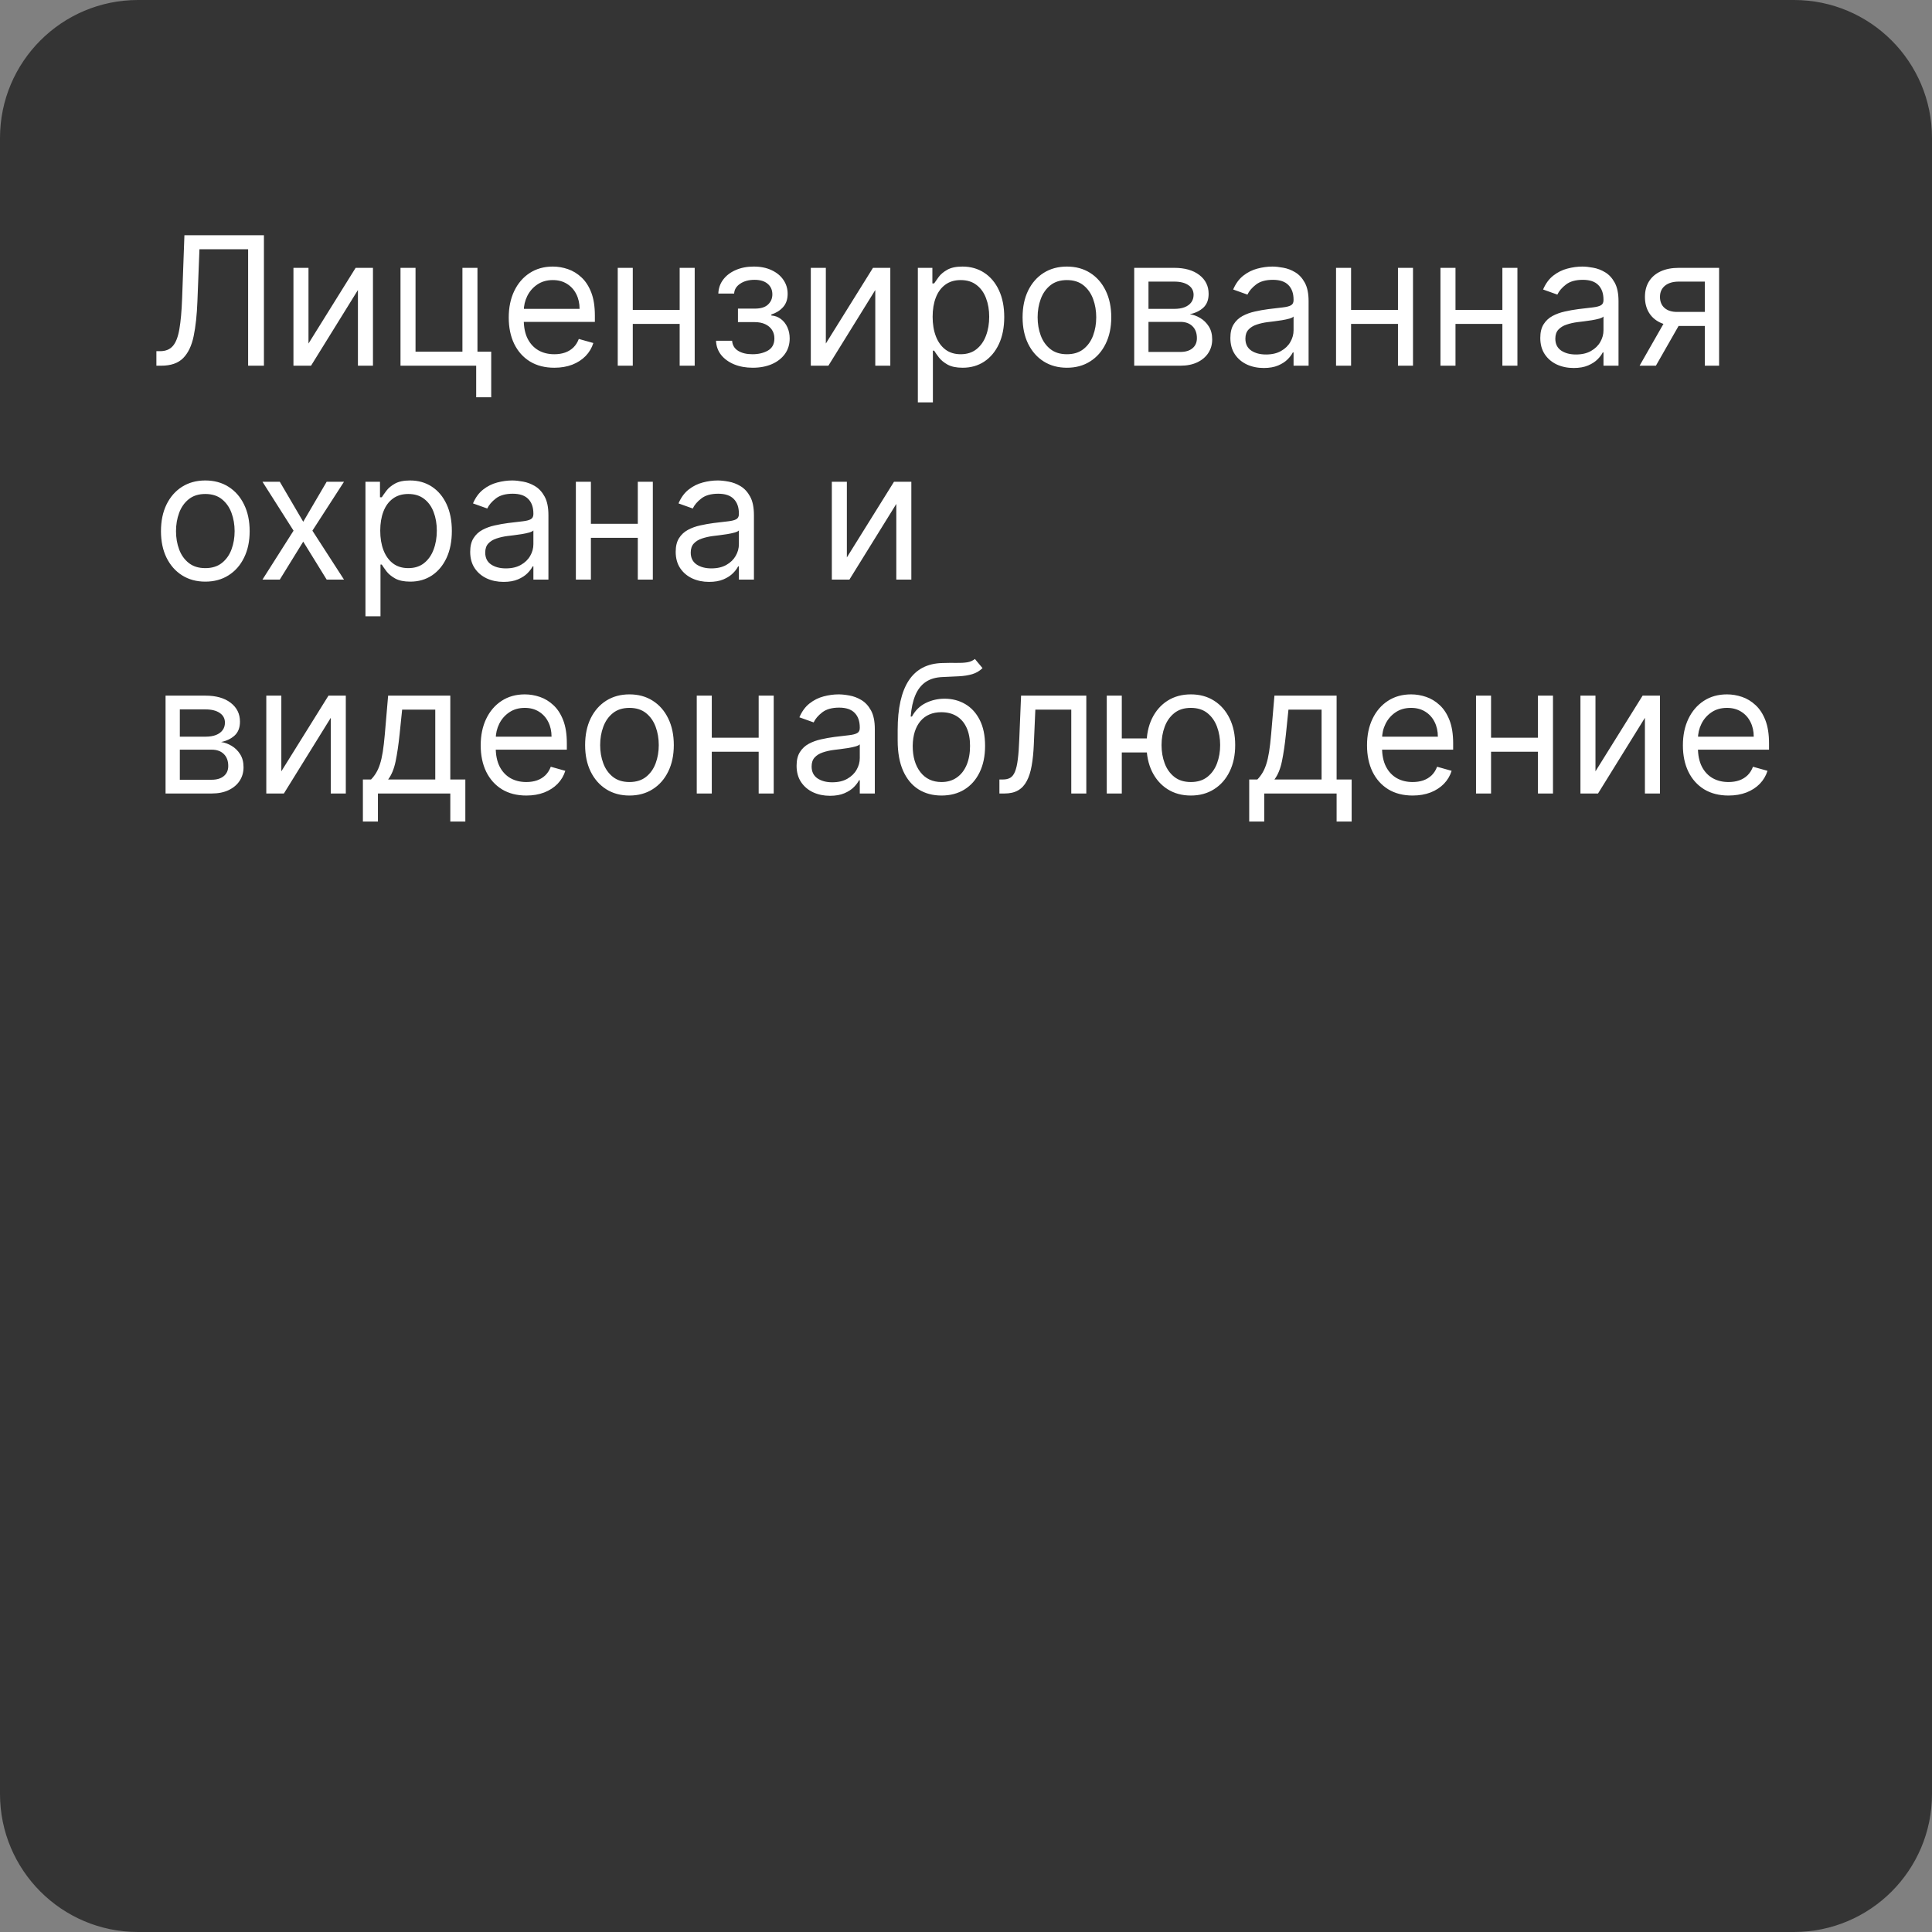 <?xml version="1.0" encoding="UTF-8"?> <svg xmlns="http://www.w3.org/2000/svg" width="280" height="280" viewBox="0 0 280 280" fill="none"><rect x="0" y="0" width="280" height="280" fill="#808080" stroke="none"/><g clip-path="url(#clip0_281743_3)"><path d="M260 0.5H20C9.23 0.5 0.5 9.23 0.5 20V260C0.5 270.77 9.23 279.5 20 279.5H260C270.77 279.5 279.5 270.77 279.5 260V20C279.5 9.23 270.77 0.5 260 0.5Z" fill="#343434" stroke="#343434"></path><path d="M22.665 53V50.895H23.219C24.007 50.895 24.619 50.642 25.056 50.138C25.493 49.633 25.807 48.817 25.998 47.691C26.195 46.565 26.327 45.072 26.395 43.213L26.727 34.091H38.25V53H35.96V36.122H28.906L28.611 43.656C28.537 45.638 28.355 47.325 28.066 48.716C27.777 50.107 27.269 51.169 26.543 51.901C25.816 52.634 24.758 53 23.366 53H22.665ZM44.709 49.787L51.541 38.818H54.052V53H51.873V42.031L45.078 53H42.529V38.818H44.709V49.787ZM69.197 38.818V50.969H71.191V57.579H69.012V53H58.043V38.818H60.222V50.969H67.018V38.818H69.197ZM80.341 53.295C78.974 53.295 77.796 52.994 76.805 52.391C75.82 51.781 75.059 50.932 74.524 49.842C73.995 48.747 73.73 47.472 73.73 46.02C73.73 44.567 73.995 43.287 74.524 42.179C75.059 41.065 75.804 40.197 76.758 39.575C77.719 38.947 78.839 38.633 80.119 38.633C80.858 38.633 81.587 38.757 82.307 39.003C83.028 39.249 83.683 39.649 84.274 40.203C84.865 40.751 85.336 41.477 85.687 42.382C86.037 43.287 86.213 44.401 86.213 45.724V46.648H75.281V44.764H83.997C83.997 43.964 83.837 43.25 83.517 42.622C83.203 41.994 82.754 41.499 82.169 41.136C81.59 40.772 80.907 40.591 80.119 40.591C79.251 40.591 78.5 40.806 77.866 41.237C77.239 41.662 76.755 42.216 76.417 42.899C76.078 43.582 75.909 44.315 75.909 45.096V46.352C75.909 47.423 76.094 48.331 76.463 49.076C76.838 49.815 77.359 50.378 78.023 50.766C78.688 51.147 79.46 51.338 80.341 51.338C80.913 51.338 81.43 51.258 81.892 51.098C82.36 50.932 82.763 50.685 83.101 50.359C83.44 50.027 83.701 49.614 83.886 49.122L85.991 49.713C85.77 50.427 85.397 51.055 84.874 51.596C84.351 52.132 83.705 52.551 82.935 52.852C82.166 53.148 81.301 53.295 80.341 53.295ZM99.019 44.912V46.943H91.189V44.912H99.019ZM91.707 38.818V53H89.528V38.818H91.707ZM100.681 38.818V53H98.502V38.818H100.681ZM103.774 49.381H106.101C106.15 50.021 106.439 50.507 106.969 50.839C107.504 51.172 108.2 51.338 109.055 51.338C109.929 51.338 110.677 51.16 111.299 50.803C111.921 50.439 112.231 49.855 112.231 49.048C112.231 48.574 112.114 48.162 111.881 47.811C111.647 47.454 111.317 47.177 110.893 46.98C110.468 46.783 109.966 46.685 109.388 46.685H106.95V44.727H109.388C110.256 44.727 110.896 44.53 111.308 44.136C111.727 43.742 111.936 43.25 111.936 42.659C111.936 42.025 111.711 41.517 111.262 41.136C110.813 40.748 110.175 40.554 109.351 40.554C108.52 40.554 107.827 40.742 107.273 41.117C106.719 41.486 106.427 41.963 106.396 42.548H104.106C104.131 41.785 104.365 41.111 104.808 40.526C105.251 39.935 105.854 39.474 106.618 39.141C107.381 38.803 108.255 38.633 109.24 38.633C110.237 38.633 111.102 38.809 111.834 39.16C112.573 39.504 113.142 39.975 113.542 40.572C113.949 41.163 114.152 41.834 114.152 42.585C114.152 43.385 113.927 44.032 113.478 44.524C113.028 45.017 112.465 45.367 111.788 45.577V45.724C112.324 45.761 112.788 45.934 113.182 46.241C113.582 46.543 113.893 46.94 114.115 47.432C114.336 47.919 114.447 48.457 114.447 49.048C114.447 49.91 114.216 50.661 113.755 51.301C113.293 51.935 112.659 52.428 111.853 52.778C111.046 53.123 110.126 53.295 109.092 53.295C108.089 53.295 107.19 53.132 106.396 52.806C105.602 52.474 104.971 52.015 104.503 51.43C104.042 50.839 103.799 50.156 103.774 49.381ZM119.687 49.787L126.519 38.818H129.031V53H126.852V42.031L120.056 53H117.508V38.818H119.687V49.787ZM133.022 58.318V38.818H135.127V41.071H135.385C135.545 40.825 135.767 40.511 136.05 40.129C136.339 39.741 136.752 39.397 137.287 39.095C137.829 38.787 138.561 38.633 139.485 38.633C140.679 38.633 141.731 38.932 142.642 39.529C143.553 40.126 144.264 40.972 144.775 42.068C145.286 43.164 145.542 44.456 145.542 45.946C145.542 47.448 145.286 48.75 144.775 49.852C144.264 50.947 143.556 51.797 142.652 52.4C141.747 52.997 140.703 53.295 139.522 53.295C138.611 53.295 137.881 53.145 137.333 52.843C136.786 52.535 136.364 52.187 136.069 51.8C135.773 51.406 135.545 51.079 135.385 50.821H135.201V58.318H133.022ZM135.164 45.909C135.164 46.98 135.321 47.925 135.635 48.743C135.949 49.556 136.407 50.193 137.01 50.655C137.614 51.11 138.352 51.338 139.226 51.338C140.137 51.338 140.897 51.098 141.507 50.618C142.122 50.132 142.584 49.479 142.892 48.66C143.206 47.836 143.363 46.919 143.363 45.909C143.363 44.912 143.209 44.013 142.901 43.213C142.599 42.407 142.141 41.77 141.525 41.302C140.916 40.828 140.15 40.591 139.226 40.591C138.34 40.591 137.595 40.816 136.992 41.265C136.389 41.708 135.933 42.33 135.625 43.13C135.318 43.924 135.164 44.85 135.164 45.909ZM154.627 53.295C153.346 53.295 152.223 52.991 151.257 52.381C150.297 51.772 149.546 50.919 149.004 49.824C148.468 48.728 148.201 47.448 148.201 45.983C148.201 44.506 148.468 43.216 149.004 42.114C149.546 41.012 150.297 40.157 151.257 39.547C152.223 38.938 153.346 38.633 154.627 38.633C155.907 38.633 157.027 38.938 157.988 39.547C158.954 40.157 159.705 41.012 160.24 42.114C160.782 43.216 161.053 44.506 161.053 45.983C161.053 47.448 160.782 48.728 160.24 49.824C159.705 50.919 158.954 51.772 157.988 52.381C157.027 52.991 155.907 53.295 154.627 53.295ZM154.627 51.338C155.599 51.338 156.4 51.089 157.027 50.59C157.655 50.092 158.12 49.436 158.422 48.623C158.723 47.811 158.874 46.931 158.874 45.983C158.874 45.035 158.723 44.152 158.422 43.333C158.12 42.514 157.655 41.853 157.027 41.348C156.4 40.843 155.599 40.591 154.627 40.591C153.654 40.591 152.854 40.843 152.226 41.348C151.598 41.853 151.134 42.514 150.832 43.333C150.53 44.152 150.38 45.035 150.38 45.983C150.38 46.931 150.53 47.811 150.832 48.623C151.134 49.436 151.598 50.092 152.226 50.59C152.854 51.089 153.654 51.338 154.627 51.338ZM164.379 53V38.818H170.177C171.704 38.818 172.916 39.163 173.815 39.852C174.714 40.542 175.163 41.453 175.163 42.585C175.163 43.447 174.908 44.115 174.397 44.589C173.886 45.056 173.23 45.373 172.43 45.54C172.953 45.614 173.461 45.798 173.954 46.094C174.452 46.389 174.865 46.795 175.191 47.312C175.517 47.823 175.68 48.451 175.68 49.196C175.68 49.922 175.496 50.572 175.126 51.144C174.757 51.717 174.228 52.169 173.538 52.501C172.849 52.834 172.024 53 171.064 53H164.379ZM166.447 51.006H171.064C171.815 51.006 172.403 50.827 172.827 50.47C173.252 50.113 173.464 49.627 173.464 49.011C173.464 48.279 173.252 47.703 172.827 47.285C172.403 46.86 171.815 46.648 171.064 46.648H166.447V51.006ZM166.447 44.764H170.177C170.762 44.764 171.264 44.684 171.682 44.524C172.101 44.358 172.421 44.124 172.643 43.822C172.87 43.515 172.984 43.151 172.984 42.733C172.984 42.136 172.735 41.668 172.236 41.329C171.738 40.985 171.051 40.812 170.177 40.812H166.447V44.764ZM183.152 53.332C182.253 53.332 181.438 53.163 180.705 52.825C179.973 52.48 179.391 51.984 178.96 51.338C178.529 50.685 178.314 49.898 178.314 48.974C178.314 48.162 178.474 47.503 178.794 46.998C179.114 46.488 179.542 46.087 180.077 45.798C180.613 45.509 181.204 45.294 181.85 45.152C182.503 45.004 183.158 44.887 183.817 44.801C184.679 44.69 185.377 44.607 185.913 44.552C186.454 44.49 186.848 44.389 187.094 44.247C187.347 44.105 187.473 43.859 187.473 43.508V43.435C187.473 42.524 187.224 41.816 186.725 41.311C186.233 40.806 185.485 40.554 184.482 40.554C183.441 40.554 182.626 40.782 182.035 41.237C181.444 41.693 181.028 42.179 180.788 42.696L178.72 41.957C179.089 41.096 179.582 40.425 180.197 39.944C180.819 39.458 181.496 39.12 182.229 38.929C182.967 38.732 183.694 38.633 184.408 38.633C184.863 38.633 185.386 38.689 185.977 38.8C186.574 38.904 187.15 39.123 187.704 39.455C188.264 39.788 188.729 40.289 189.098 40.96C189.467 41.631 189.652 42.53 189.652 43.656V53H187.473V51.079H187.362C187.214 51.387 186.968 51.717 186.624 52.067C186.279 52.418 185.82 52.717 185.248 52.963C184.675 53.209 183.977 53.332 183.152 53.332ZM183.484 51.375C184.346 51.375 185.072 51.206 185.663 50.867C186.26 50.529 186.71 50.092 187.011 49.556C187.319 49.02 187.473 48.457 187.473 47.866V45.872C187.381 45.983 187.178 46.084 186.864 46.177C186.556 46.263 186.199 46.34 185.793 46.408C185.393 46.469 185.002 46.525 184.62 46.574C184.245 46.617 183.94 46.654 183.706 46.685C183.14 46.758 182.61 46.879 182.118 47.045C181.632 47.205 181.238 47.448 180.936 47.774C180.641 48.094 180.493 48.531 180.493 49.085C180.493 49.842 180.773 50.415 181.333 50.803C181.899 51.184 182.616 51.375 183.484 51.375ZM203.121 44.912V46.943H195.291V44.912H203.121ZM195.808 38.818V53H193.629V38.818H195.808ZM204.782 38.818V53H202.604V38.818H204.782ZM218.253 44.912V46.943H210.424V44.912H218.253ZM210.941 38.818V53H208.762V38.818H210.941ZM219.915 38.818V53H217.736V38.818H219.915ZM228.068 53.332C227.169 53.332 226.354 53.163 225.621 52.825C224.889 52.48 224.307 51.984 223.876 51.338C223.445 50.685 223.23 49.898 223.23 48.974C223.23 48.162 223.39 47.503 223.71 46.998C224.03 46.488 224.458 46.087 224.993 45.798C225.529 45.509 226.12 45.294 226.766 45.152C227.419 45.004 228.074 44.887 228.733 44.801C229.595 44.69 230.293 44.607 230.829 44.552C231.37 44.49 231.764 44.389 232.01 44.247C232.263 44.105 232.389 43.859 232.389 43.508V43.435C232.389 42.524 232.14 41.816 231.641 41.311C231.149 40.806 230.401 40.554 229.398 40.554C228.357 40.554 227.542 40.782 226.951 41.237C226.36 41.693 225.944 42.179 225.704 42.696L223.636 41.957C224.006 41.096 224.498 40.425 225.113 39.944C225.735 39.458 226.412 39.12 227.145 38.929C227.883 38.732 228.61 38.633 229.324 38.633C229.779 38.633 230.302 38.689 230.893 38.8C231.49 38.904 232.066 39.123 232.62 39.455C233.18 39.788 233.645 40.289 234.014 40.96C234.383 41.631 234.568 42.53 234.568 43.656V53H232.389V51.079H232.278C232.131 51.387 231.884 51.717 231.54 52.067C231.195 52.418 230.736 52.717 230.164 52.963C229.591 53.209 228.893 53.332 228.068 53.332ZM228.4 51.375C229.262 51.375 229.988 51.206 230.579 50.867C231.176 50.529 231.626 50.092 231.927 49.556C232.235 49.02 232.389 48.457 232.389 47.866V45.872C232.297 45.983 232.094 46.084 231.78 46.177C231.472 46.263 231.115 46.34 230.709 46.408C230.309 46.469 229.918 46.525 229.536 46.574C229.161 46.617 228.856 46.654 228.622 46.685C228.056 46.758 227.526 46.879 227.034 47.045C226.548 47.205 226.154 47.448 225.852 47.774C225.557 48.094 225.409 48.531 225.409 49.085C225.409 49.842 225.689 50.415 226.249 50.803C226.815 51.184 227.532 51.375 228.4 51.375ZM247.076 53V40.812H243.309C242.46 40.812 241.792 41.009 241.306 41.403C240.819 41.797 240.576 42.339 240.576 43.028C240.576 43.705 240.795 44.238 241.232 44.626C241.675 45.013 242.281 45.207 243.051 45.207H247.63V47.239H243.051C242.091 47.239 241.263 47.069 240.567 46.731C239.872 46.392 239.336 45.909 238.961 45.281C238.585 44.647 238.397 43.896 238.397 43.028C238.397 42.154 238.594 41.403 238.988 40.776C239.382 40.148 239.945 39.664 240.678 39.326C241.417 38.987 242.294 38.818 243.309 38.818H249.145V53H247.076ZM237.622 53L241.647 45.946H244.011L239.985 53H237.622ZM29.756 84.295C28.475 84.295 27.352 83.991 26.386 83.381C25.425 82.772 24.674 81.919 24.133 80.824C23.597 79.728 23.329 78.448 23.329 76.983C23.329 75.506 23.597 74.216 24.133 73.114C24.674 72.012 25.425 71.157 26.386 70.547C27.352 69.938 28.475 69.633 29.756 69.633C31.036 69.633 32.156 69.938 33.117 70.547C34.083 71.157 34.834 72.012 35.369 73.114C35.911 74.216 36.182 75.506 36.182 76.983C36.182 78.448 35.911 79.728 35.369 80.824C34.834 81.919 34.083 82.772 33.117 83.381C32.156 83.991 31.036 84.295 29.756 84.295ZM29.756 82.338C30.728 82.338 31.528 82.089 32.156 81.59C32.784 81.091 33.249 80.436 33.55 79.624C33.852 78.811 34.003 77.931 34.003 76.983C34.003 76.035 33.852 75.152 33.55 74.333C33.249 73.514 32.784 72.853 32.156 72.348C31.528 71.843 30.728 71.591 29.756 71.591C28.783 71.591 27.983 71.843 27.355 72.348C26.727 72.853 26.262 73.514 25.961 74.333C25.659 75.152 25.509 76.035 25.509 76.983C25.509 77.931 25.659 78.811 25.961 79.624C26.262 80.436 26.727 81.091 27.355 81.59C27.983 82.089 28.783 82.338 29.756 82.338ZM40.549 69.818L43.947 75.616L47.344 69.818H49.856L45.276 76.909L49.856 84H47.344L43.947 78.497L40.549 84H38.038L42.543 76.909L38.038 69.818H40.549ZM52.965 89.318V69.818H55.07V72.071H55.329C55.489 71.825 55.71 71.511 55.993 71.129C56.283 70.741 56.695 70.397 57.231 70.095C57.772 69.787 58.505 69.633 59.428 69.633C60.622 69.633 61.675 69.932 62.586 70.529C63.497 71.126 64.208 71.972 64.719 73.068C65.23 74.164 65.485 75.456 65.485 76.946C65.485 78.448 65.23 79.75 64.719 80.852C64.208 81.947 63.5 82.796 62.595 83.4C61.69 83.997 60.647 84.295 59.465 84.295C58.554 84.295 57.825 84.144 57.277 83.843C56.729 83.535 56.307 83.187 56.012 82.8C55.716 82.406 55.489 82.079 55.329 81.821H55.144V89.318H52.965ZM55.107 76.909C55.107 77.98 55.264 78.925 55.578 79.743C55.892 80.556 56.35 81.193 56.954 81.655C57.557 82.11 58.295 82.338 59.17 82.338C60.081 82.338 60.841 82.098 61.45 81.618C62.066 81.132 62.527 80.479 62.835 79.66C63.149 78.836 63.306 77.918 63.306 76.909C63.306 75.912 63.152 75.013 62.844 74.213C62.543 73.407 62.084 72.769 61.469 72.302C60.859 71.828 60.093 71.591 59.17 71.591C58.283 71.591 57.538 71.816 56.935 72.265C56.332 72.708 55.877 73.33 55.569 74.13C55.261 74.924 55.107 75.85 55.107 76.909ZM72.982 84.332C72.083 84.332 71.268 84.163 70.535 83.825C69.803 83.48 69.221 82.984 68.79 82.338C68.359 81.686 68.144 80.898 68.144 79.974C68.144 79.162 68.304 78.503 68.624 77.999C68.944 77.488 69.372 77.088 69.907 76.798C70.443 76.509 71.034 76.293 71.68 76.152C72.333 76.004 72.988 75.887 73.647 75.801C74.509 75.69 75.207 75.607 75.743 75.552C76.284 75.49 76.678 75.389 76.924 75.247C77.177 75.106 77.303 74.859 77.303 74.508V74.435C77.303 73.524 77.054 72.816 76.555 72.311C76.063 71.806 75.315 71.554 74.312 71.554C73.271 71.554 72.456 71.782 71.865 72.237C71.274 72.693 70.859 73.179 70.618 73.696L68.55 72.957C68.92 72.096 69.412 71.425 70.028 70.945C70.649 70.458 71.326 70.12 72.059 69.929C72.797 69.732 73.524 69.633 74.238 69.633C74.693 69.633 75.216 69.689 75.807 69.8C76.404 69.904 76.98 70.123 77.534 70.455C78.094 70.787 78.559 71.289 78.928 71.96C79.297 72.631 79.482 73.53 79.482 74.656V84H77.303V82.079H77.192C77.045 82.387 76.798 82.716 76.454 83.067C76.109 83.418 75.65 83.717 75.078 83.963C74.505 84.209 73.807 84.332 72.982 84.332ZM73.314 82.375C74.176 82.375 74.903 82.206 75.493 81.867C76.091 81.528 76.54 81.091 76.841 80.556C77.149 80.02 77.303 79.457 77.303 78.866V76.872C77.211 76.983 77.008 77.084 76.694 77.177C76.386 77.263 76.029 77.34 75.623 77.408C75.223 77.469 74.832 77.525 74.45 77.574C74.075 77.617 73.77 77.654 73.536 77.685C72.97 77.758 72.44 77.879 71.948 78.045C71.462 78.205 71.068 78.448 70.766 78.774C70.471 79.094 70.323 79.531 70.323 80.085C70.323 80.842 70.603 81.415 71.163 81.802C71.73 82.184 72.447 82.375 73.314 82.375ZM92.951 75.912V77.943H85.121V75.912H92.951ZM85.638 69.818V84H83.459V69.818H85.638ZM94.613 69.818V84H92.434V69.818H94.613ZM102.765 84.332C101.867 84.332 101.051 84.163 100.319 83.825C99.586 83.48 99.004 82.984 98.573 82.338C98.143 81.686 97.927 80.898 97.927 79.974C97.927 79.162 98.087 78.503 98.407 77.999C98.727 77.488 99.155 77.088 99.691 76.798C100.226 76.509 100.817 76.293 101.463 76.152C102.116 76.004 102.771 75.887 103.43 75.801C104.292 75.69 104.99 75.607 105.526 75.552C106.068 75.49 106.462 75.389 106.708 75.247C106.96 75.106 107.086 74.859 107.086 74.508V74.435C107.086 73.524 106.837 72.816 106.338 72.311C105.846 71.806 105.098 71.554 104.095 71.554C103.055 71.554 102.239 71.782 101.648 72.237C101.057 72.693 100.642 73.179 100.402 73.696L98.334 72.957C98.703 72.096 99.195 71.425 99.811 70.945C100.432 70.458 101.109 70.12 101.842 69.929C102.581 69.732 103.307 69.633 104.021 69.633C104.476 69.633 105 69.689 105.591 69.8C106.188 69.904 106.763 70.123 107.317 70.455C107.877 70.787 108.342 71.289 108.711 71.96C109.081 72.631 109.265 73.53 109.265 74.656V84H107.086V82.079H106.975C106.828 82.387 106.582 82.716 106.237 83.067C105.892 83.418 105.434 83.717 104.861 83.963C104.289 84.209 103.59 84.332 102.765 84.332ZM103.098 82.375C103.959 82.375 104.686 82.206 105.277 81.867C105.874 81.528 106.323 81.091 106.625 80.556C106.932 80.02 107.086 79.457 107.086 78.866V76.872C106.994 76.983 106.791 77.084 106.477 77.177C106.169 77.263 105.812 77.34 105.406 77.408C105.006 77.469 104.615 77.525 104.233 77.574C103.858 77.617 103.553 77.654 103.319 77.685C102.753 77.758 102.224 77.879 101.731 78.045C101.245 78.205 100.851 78.448 100.549 78.774C100.254 79.094 100.106 79.531 100.106 80.085C100.106 80.842 100.386 81.415 100.946 81.802C101.513 82.184 102.23 82.375 103.098 82.375ZM122.734 80.787L129.566 69.818H132.078V84H129.899V73.031L123.103 84H120.555V69.818H122.734V80.787ZM23.994 115V100.818H29.793C31.319 100.818 32.532 101.163 33.43 101.852C34.329 102.542 34.778 103.453 34.778 104.585C34.778 105.447 34.523 106.115 34.012 106.589C33.501 107.057 32.846 107.374 32.045 107.54C32.569 107.614 33.077 107.798 33.569 108.094C34.068 108.389 34.48 108.795 34.806 109.312C35.132 109.823 35.295 110.451 35.295 111.196C35.295 111.922 35.111 112.572 34.742 113.144C34.372 113.717 33.843 114.169 33.153 114.501C32.464 114.834 31.639 115 30.679 115H23.994ZM26.062 113.006H30.679C31.43 113.006 32.018 112.827 32.443 112.47C32.867 112.113 33.08 111.627 33.08 111.011C33.08 110.279 32.867 109.703 32.443 109.285C32.018 108.86 31.43 108.648 30.679 108.648H26.062V113.006ZM26.062 106.764H29.793C30.377 106.764 30.879 106.684 31.298 106.524C31.716 106.358 32.036 106.124 32.258 105.822C32.486 105.515 32.599 105.152 32.599 104.733C32.599 104.136 32.35 103.668 31.852 103.33C31.353 102.985 30.667 102.812 29.793 102.812H26.062V106.764ZM40.773 111.787L47.605 100.818H50.117V115H47.938V104.031L41.142 115H38.594V100.818H40.773V111.787ZM52.593 119.062V112.969H53.775C54.065 112.667 54.314 112.341 54.523 111.99C54.732 111.639 54.914 111.224 55.068 110.744C55.228 110.257 55.363 109.666 55.474 108.971C55.585 108.269 55.683 107.423 55.77 106.432L56.25 100.818H65.261V112.969H67.44V119.062H65.261V115H54.772V119.062H52.593ZM56.25 112.969H63.082V102.849H58.281L57.912 106.432C57.758 107.915 57.567 109.211 57.339 110.319C57.111 111.427 56.748 112.31 56.25 112.969ZM76.278 115.295C74.912 115.295 73.733 114.994 72.742 114.391C71.757 113.781 70.997 112.932 70.462 111.842C69.932 110.747 69.667 109.473 69.667 108.02C69.667 106.567 69.932 105.287 70.462 104.179C70.997 103.065 71.742 102.197 72.696 101.575C73.656 100.947 74.776 100.634 76.057 100.634C76.795 100.634 77.525 100.757 78.245 101.003C78.965 101.249 79.621 101.649 80.212 102.203C80.802 102.751 81.273 103.477 81.624 104.382C81.975 105.287 82.15 106.401 82.15 107.724V108.648H71.219V106.764H79.934C79.934 105.964 79.774 105.25 79.454 104.622C79.14 103.994 78.691 103.499 78.106 103.136C77.528 102.772 76.844 102.591 76.057 102.591C75.189 102.591 74.438 102.806 73.804 103.237C73.176 103.662 72.693 104.216 72.354 104.899C72.016 105.582 71.846 106.315 71.846 107.097V108.352C71.846 109.423 72.031 110.331 72.4 111.076C72.776 111.815 73.296 112.378 73.961 112.766C74.626 113.147 75.398 113.338 76.278 113.338C76.851 113.338 77.368 113.258 77.829 113.098C78.297 112.932 78.7 112.686 79.039 112.359C79.377 112.027 79.639 111.615 79.824 111.122L81.929 111.713C81.707 112.427 81.335 113.055 80.812 113.597C80.288 114.132 79.642 114.551 78.873 114.852C78.103 115.148 77.239 115.295 76.278 115.295ZM91.226 115.295C89.946 115.295 88.823 114.991 87.856 114.381C86.896 113.772 86.145 112.92 85.603 111.824C85.068 110.728 84.8 109.448 84.8 107.983C84.8 106.506 85.068 105.216 85.603 104.114C86.145 103.013 86.896 102.157 87.856 101.548C88.823 100.938 89.946 100.634 91.226 100.634C92.507 100.634 93.627 100.938 94.587 101.548C95.554 102.157 96.305 103.013 96.84 104.114C97.382 105.216 97.653 106.506 97.653 107.983C97.653 109.448 97.382 110.728 96.84 111.824C96.305 112.92 95.554 113.772 94.587 114.381C93.627 114.991 92.507 115.295 91.226 115.295ZM91.226 113.338C92.199 113.338 92.999 113.089 93.627 112.59C94.255 112.092 94.719 111.436 95.021 110.624C95.323 109.811 95.474 108.931 95.474 107.983C95.474 107.035 95.323 106.152 95.021 105.333C94.719 104.514 94.255 103.853 93.627 103.348C92.999 102.843 92.199 102.591 91.226 102.591C90.254 102.591 89.454 102.843 88.826 103.348C88.198 103.853 87.733 104.514 87.432 105.333C87.13 106.152 86.979 107.035 86.979 107.983C86.979 108.931 87.13 109.811 87.432 110.624C87.733 111.436 88.198 112.092 88.826 112.59C89.454 113.089 90.254 113.338 91.226 113.338ZM110.47 106.912V108.943H102.641V106.912H110.47ZM103.158 100.818V115H100.979V100.818H103.158ZM112.132 100.818V115H109.953V100.818H112.132ZM120.285 115.332C119.386 115.332 118.571 115.163 117.838 114.825C117.106 114.48 116.524 113.984 116.093 113.338C115.662 112.686 115.447 111.898 115.447 110.974C115.447 110.162 115.607 109.503 115.927 108.999C116.247 108.488 116.675 108.088 117.21 107.798C117.746 107.509 118.337 107.294 118.983 107.152C119.635 107.004 120.291 106.887 120.95 106.801C121.811 106.69 122.51 106.607 123.045 106.552C123.587 106.49 123.981 106.389 124.227 106.247C124.48 106.106 124.606 105.859 124.606 105.509V105.435C124.606 104.524 124.357 103.816 123.858 103.311C123.366 102.806 122.618 102.554 121.614 102.554C120.574 102.554 119.759 102.782 119.168 103.237C118.577 103.693 118.161 104.179 117.921 104.696L115.853 103.957C116.222 103.096 116.715 102.425 117.33 101.945C117.952 101.458 118.629 101.12 119.362 100.929C120.1 100.732 120.826 100.634 121.54 100.634C121.996 100.634 122.519 100.689 123.11 100.8C123.707 100.904 124.283 101.123 124.837 101.455C125.397 101.788 125.862 102.289 126.231 102.96C126.6 103.631 126.785 104.53 126.785 105.656V115H124.606V113.08H124.495C124.347 113.387 124.101 113.717 123.756 114.067C123.412 114.418 122.953 114.717 122.381 114.963C121.808 115.209 121.11 115.332 120.285 115.332ZM120.617 113.375C121.479 113.375 122.205 113.206 122.796 112.867C123.393 112.529 123.843 112.092 124.144 111.556C124.452 111.021 124.606 110.457 124.606 109.866V107.872C124.513 107.983 124.31 108.085 123.996 108.177C123.689 108.263 123.332 108.34 122.925 108.408C122.525 108.469 122.134 108.525 121.753 108.574C121.377 108.617 121.073 108.654 120.839 108.685C120.272 108.759 119.743 108.879 119.251 109.045C118.764 109.205 118.371 109.448 118.069 109.774C117.773 110.094 117.626 110.531 117.626 111.085C117.626 111.842 117.906 112.415 118.466 112.803C119.032 113.184 119.749 113.375 120.617 113.375ZM141.287 95.5L142.395 96.829C141.965 97.248 141.466 97.54 140.9 97.707C140.333 97.873 139.693 97.974 138.979 98.011C138.265 98.048 137.471 98.085 136.597 98.122C135.612 98.159 134.797 98.399 134.15 98.842C133.504 99.285 133.006 99.926 132.655 100.763C132.304 101.6 132.079 102.628 131.981 103.847H132.165C132.645 102.96 133.31 102.308 134.16 101.889C135.009 101.471 135.92 101.261 136.893 101.261C138.001 101.261 138.998 101.52 139.884 102.037C140.77 102.554 141.472 103.32 141.989 104.336C142.506 105.352 142.765 106.604 142.765 108.094C142.765 109.577 142.5 110.857 141.971 111.935C141.448 113.012 140.712 113.843 139.764 114.428C138.822 115.006 137.717 115.295 136.449 115.295C135.181 115.295 134.07 114.997 133.116 114.4C132.162 113.797 131.421 112.904 130.891 111.722C130.362 110.534 130.097 109.066 130.097 107.318V105.804C130.097 102.646 130.633 100.252 131.704 98.621C132.781 96.99 134.4 96.146 136.56 96.091C137.323 96.066 138.004 96.06 138.601 96.072C139.198 96.085 139.718 96.057 140.161 95.989C140.604 95.921 140.98 95.758 141.287 95.5ZM136.449 113.338C137.305 113.338 138.041 113.123 138.656 112.692C139.278 112.261 139.755 111.655 140.087 110.873C140.42 110.085 140.586 109.159 140.586 108.094C140.586 107.06 140.416 106.179 140.078 105.453C139.746 104.727 139.269 104.173 138.647 103.791C138.025 103.41 137.28 103.219 136.412 103.219C135.778 103.219 135.209 103.326 134.704 103.542C134.2 103.757 133.769 104.074 133.412 104.493C133.055 104.911 132.778 105.422 132.581 106.026C132.39 106.629 132.288 107.318 132.276 108.094C132.276 109.682 132.648 110.953 133.393 111.907C134.138 112.861 135.157 113.338 136.449 113.338ZM144.842 115V112.969H145.359C145.784 112.969 146.138 112.886 146.421 112.719C146.704 112.547 146.932 112.249 147.104 111.824C147.283 111.393 147.418 110.796 147.51 110.033C147.609 109.263 147.68 108.285 147.723 107.097L147.981 100.818H157.436V115H155.257V102.849H150.05L149.828 107.909C149.779 109.072 149.674 110.097 149.514 110.984C149.36 111.864 149.123 112.603 148.803 113.2C148.489 113.797 148.071 114.246 147.547 114.548C147.024 114.849 146.369 115 145.581 115H144.842ZM168.229 107.023V109.054H160.732V107.023H168.229ZM162.579 100.818V115H160.4V100.818H162.579ZM172.587 115.295C171.307 115.295 170.184 114.991 169.217 114.381C168.257 113.772 167.506 112.92 166.964 111.824C166.429 110.728 166.161 109.448 166.161 107.983C166.161 106.506 166.429 105.216 166.964 104.114C167.506 103.013 168.257 102.157 169.217 101.548C170.184 100.938 171.307 100.634 172.587 100.634C173.867 100.634 174.988 100.938 175.948 101.548C176.914 102.157 177.665 103.013 178.201 104.114C178.742 105.216 179.013 106.506 179.013 107.983C179.013 109.448 178.742 110.728 178.201 111.824C177.665 112.92 176.914 113.772 175.948 114.381C174.988 114.991 173.867 115.295 172.587 115.295ZM172.587 113.338C173.56 113.338 174.36 113.089 174.988 112.59C175.616 112.092 176.08 111.436 176.382 110.624C176.684 109.811 176.834 108.931 176.834 107.983C176.834 107.035 176.684 106.152 176.382 105.333C176.08 104.514 175.616 103.853 174.988 103.348C174.36 102.843 173.56 102.591 172.587 102.591C171.615 102.591 170.814 102.843 170.187 103.348C169.559 103.853 169.094 104.514 168.792 105.333C168.491 106.152 168.34 107.035 168.34 107.983C168.34 108.931 168.491 109.811 168.792 110.624C169.094 111.436 169.559 112.092 170.187 112.59C170.814 113.089 171.615 113.338 172.587 113.338ZM181.045 119.062V112.969H182.226C182.516 112.667 182.765 112.341 182.974 111.99C183.184 111.639 183.365 111.224 183.519 110.744C183.679 110.257 183.814 109.666 183.925 108.971C184.036 108.269 184.135 107.423 184.221 106.432L184.701 100.818H193.712V112.969H195.891V119.062H193.712V115H183.224V119.062H181.045ZM184.701 112.969H191.533V102.849H186.732L186.363 106.432C186.209 107.915 186.018 109.211 185.79 110.319C185.563 111.427 185.199 112.31 184.701 112.969ZM204.729 115.295C203.363 115.295 202.184 114.994 201.193 114.391C200.208 113.781 199.448 112.932 198.913 111.842C198.383 110.747 198.119 109.473 198.119 108.02C198.119 106.567 198.383 105.287 198.913 104.179C199.448 103.065 200.193 102.197 201.147 101.575C202.107 100.947 203.228 100.634 204.508 100.634C205.246 100.634 205.976 100.757 206.696 101.003C207.416 101.249 208.072 101.649 208.663 102.203C209.254 102.751 209.724 103.477 210.075 104.382C210.426 105.287 210.602 106.401 210.602 107.724V108.648H199.67V106.764H208.386C208.386 105.964 208.226 105.25 207.906 104.622C207.592 103.994 207.142 103.499 206.558 103.136C205.979 102.772 205.296 102.591 204.508 102.591C203.64 102.591 202.889 102.806 202.255 103.237C201.627 103.662 201.144 104.216 200.805 104.899C200.467 105.582 200.298 106.315 200.298 107.097V108.352C200.298 109.423 200.482 110.331 200.852 111.076C201.227 111.815 201.747 112.378 202.412 112.766C203.077 113.147 203.849 113.338 204.729 113.338C205.302 113.338 205.819 113.258 206.281 113.098C206.748 112.932 207.152 112.686 207.49 112.359C207.829 112.027 208.09 111.615 208.275 111.122L210.38 111.713C210.158 112.427 209.786 113.055 209.263 113.597C208.74 114.132 208.093 114.551 207.324 114.852C206.554 115.148 205.69 115.295 204.729 115.295ZM223.408 106.912V108.943H215.578V106.912H223.408ZM216.095 100.818V115H213.916V100.818H216.095ZM225.07 100.818V115H222.891V100.818H225.07ZM231.228 111.787L238.06 100.818H240.572V115H238.393V104.031L231.597 115H229.049V100.818H231.228V111.787ZM250.509 115.295C249.142 115.295 247.963 114.994 246.972 114.391C245.988 113.781 245.227 112.932 244.692 111.842C244.163 110.747 243.898 109.473 243.898 108.02C243.898 106.567 244.163 105.287 244.692 104.179C245.227 103.065 245.972 102.197 246.926 101.575C247.887 100.947 249.007 100.634 250.287 100.634C251.026 100.634 251.755 100.757 252.475 101.003C253.195 101.249 253.851 101.649 254.442 102.203C255.033 102.751 255.504 103.477 255.855 104.382C256.205 105.287 256.381 106.401 256.381 107.724V108.648H245.449V106.764H254.165C254.165 105.964 254.005 105.25 253.685 104.622C253.371 103.994 252.922 103.499 252.337 103.136C251.758 102.772 251.075 102.591 250.287 102.591C249.419 102.591 248.668 102.806 248.034 103.237C247.406 103.662 246.923 104.216 246.585 104.899C246.246 105.582 246.077 106.315 246.077 107.097V108.352C246.077 109.423 246.262 110.331 246.631 111.076C247.006 111.815 247.526 112.378 248.191 112.766C248.856 113.147 249.628 113.338 250.509 113.338C251.081 113.338 251.598 113.258 252.06 113.098C252.528 112.932 252.931 112.686 253.269 112.359C253.608 112.027 253.869 111.615 254.054 111.122L256.159 111.713C255.938 112.427 255.565 113.055 255.042 113.597C254.519 114.132 253.873 114.551 253.103 114.852C252.334 115.148 251.469 115.295 250.509 115.295Z" fill="white"></path></g><defs><clipPath id="clip0_281743_3"><rect width="280" height="280" fill="white"></rect></clipPath></defs></svg> 